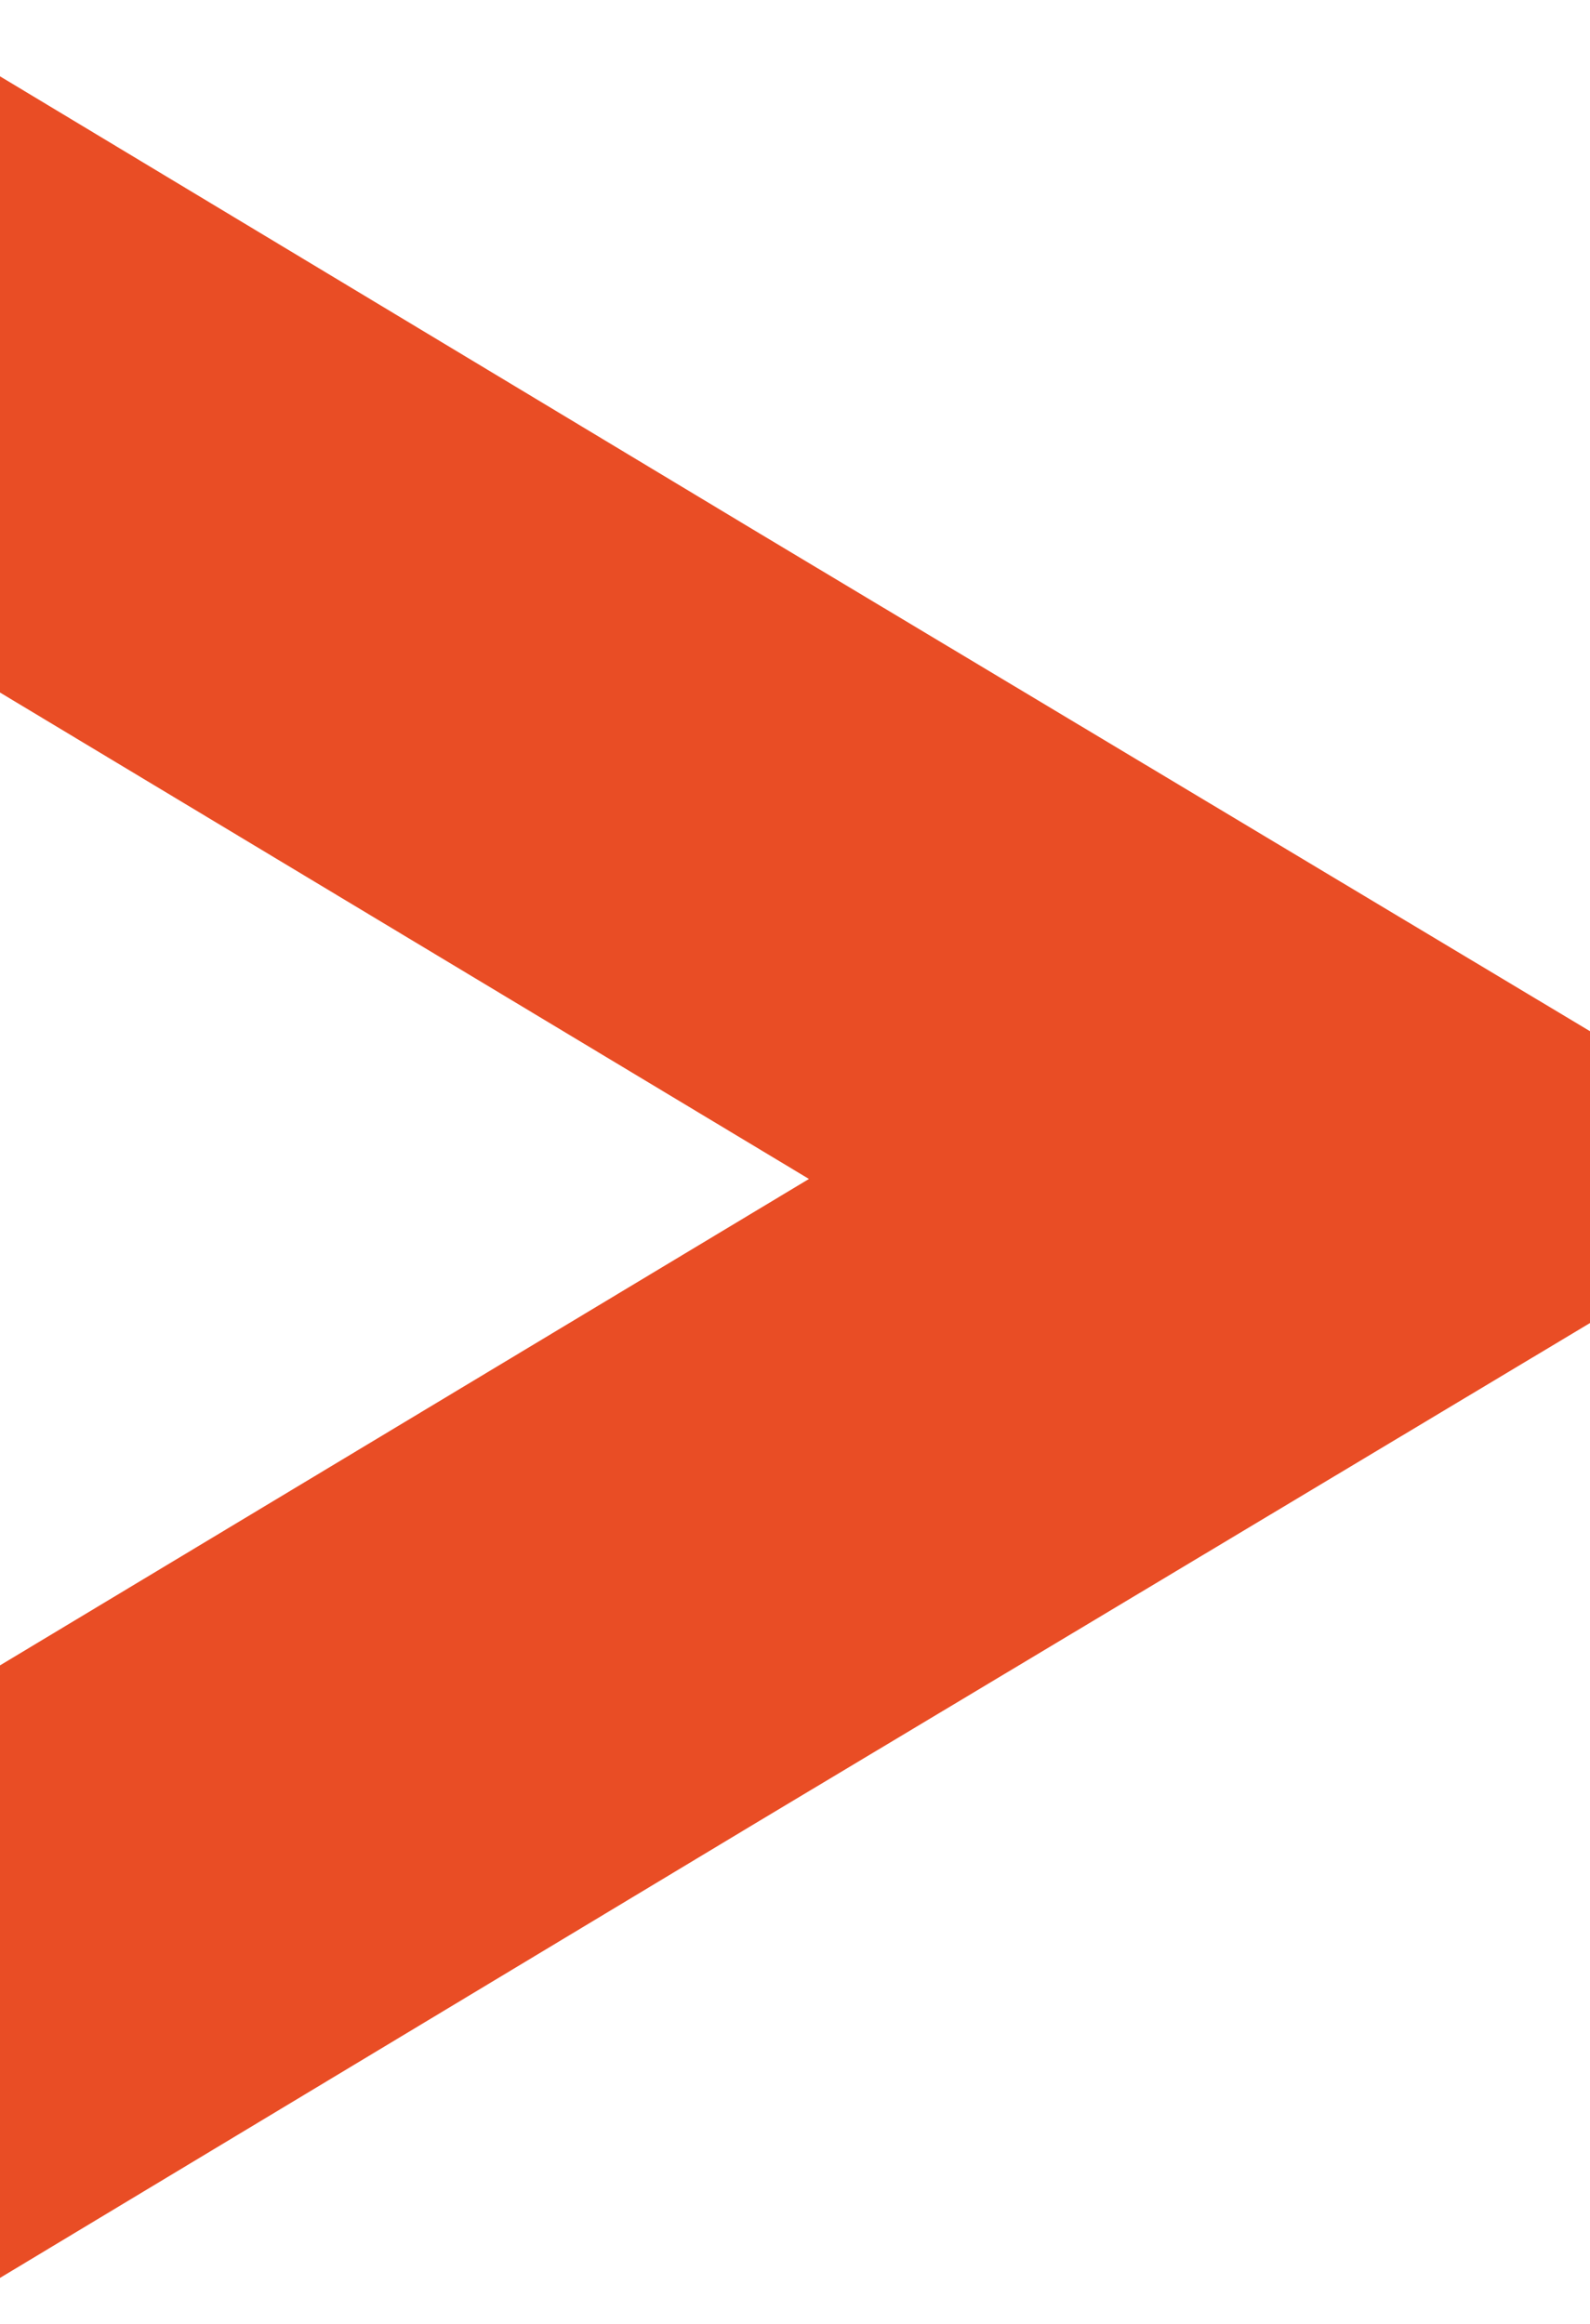 <svg width="13" height="19" viewBox="0 0 13 19" fill="none" xmlns="http://www.w3.org/2000/svg"><path d="M6.216 4.365L0 0.624V2.804V5.662L6.614 9.639L0 13.616V16.591V18.624L6.216 14.883L13 10.817V8.431L6.216 4.365Z" fill="#E94D25"/></svg>